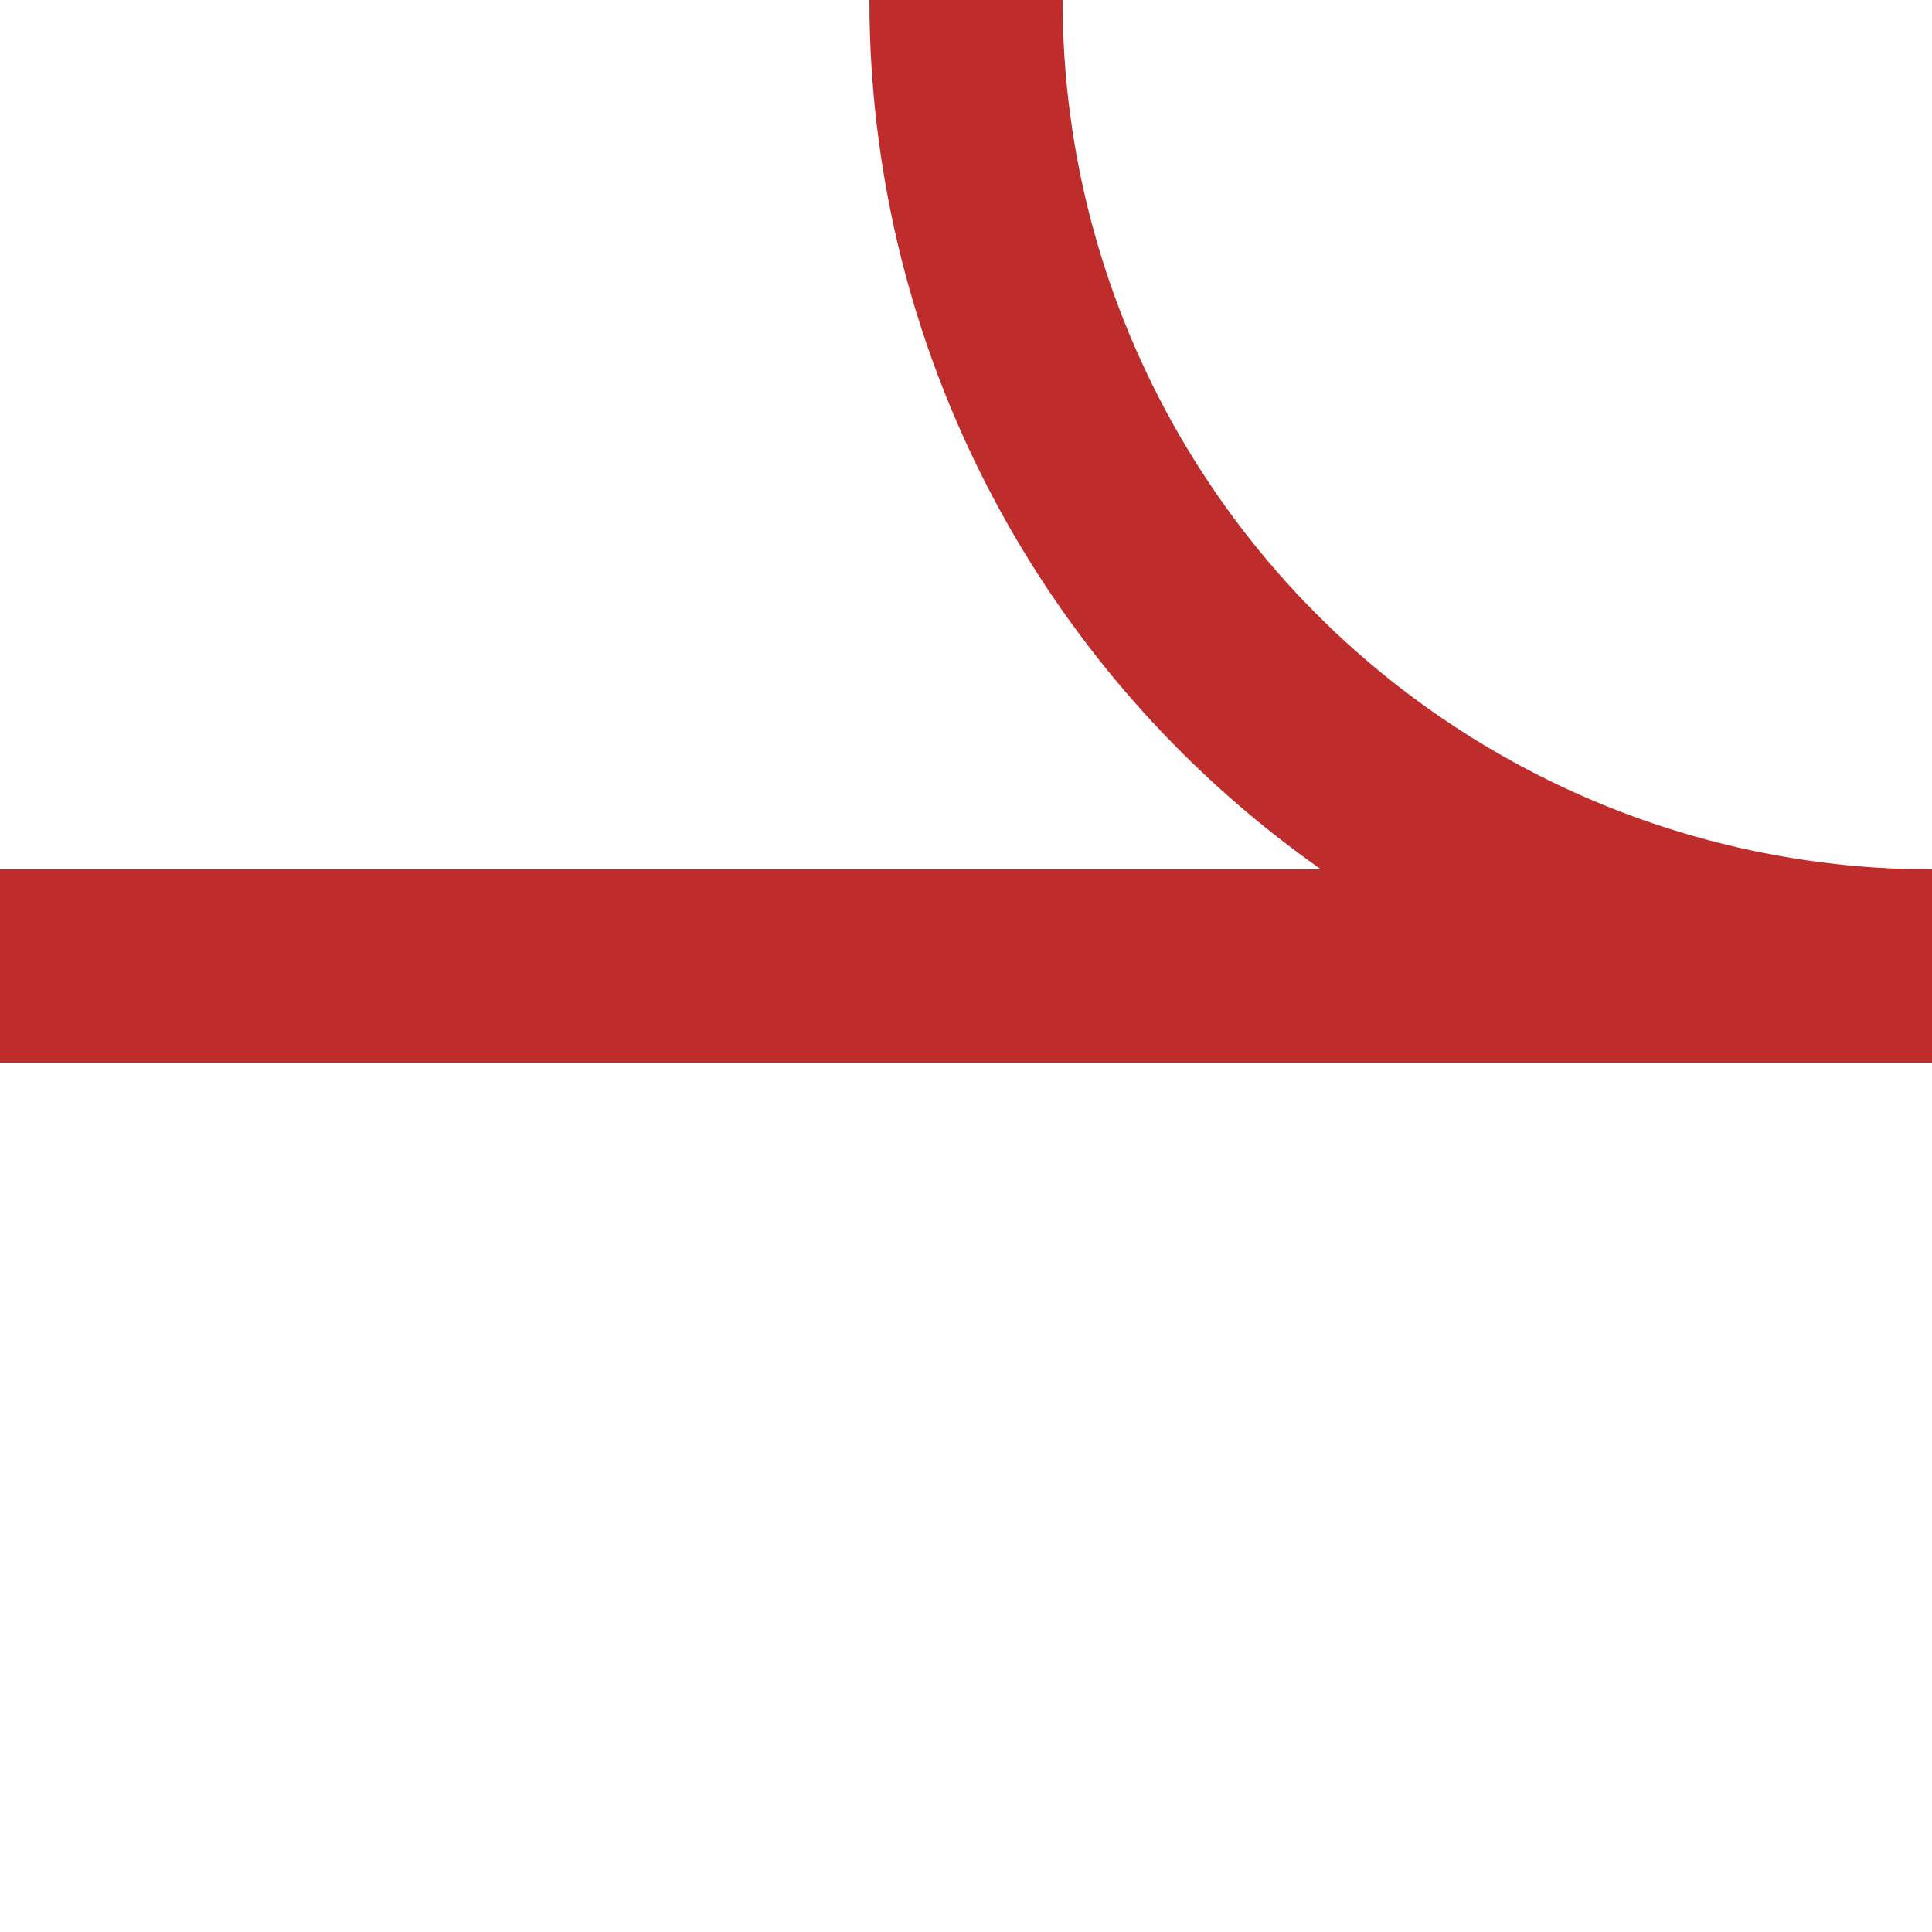 <?xml version="1.0" encoding="UTF-8"?>
<svg xmlns="http://www.w3.org/2000/svg" width="500" height="500">
<title>Junction of narrow tracks across and to left</title>

<g stroke="#BE2D2C" stroke-width="50" fill="none">
 <circle cx="500" cy="0" r="250"/>
 <path d="M 0,250 H 500"/>
</g>
</svg>
